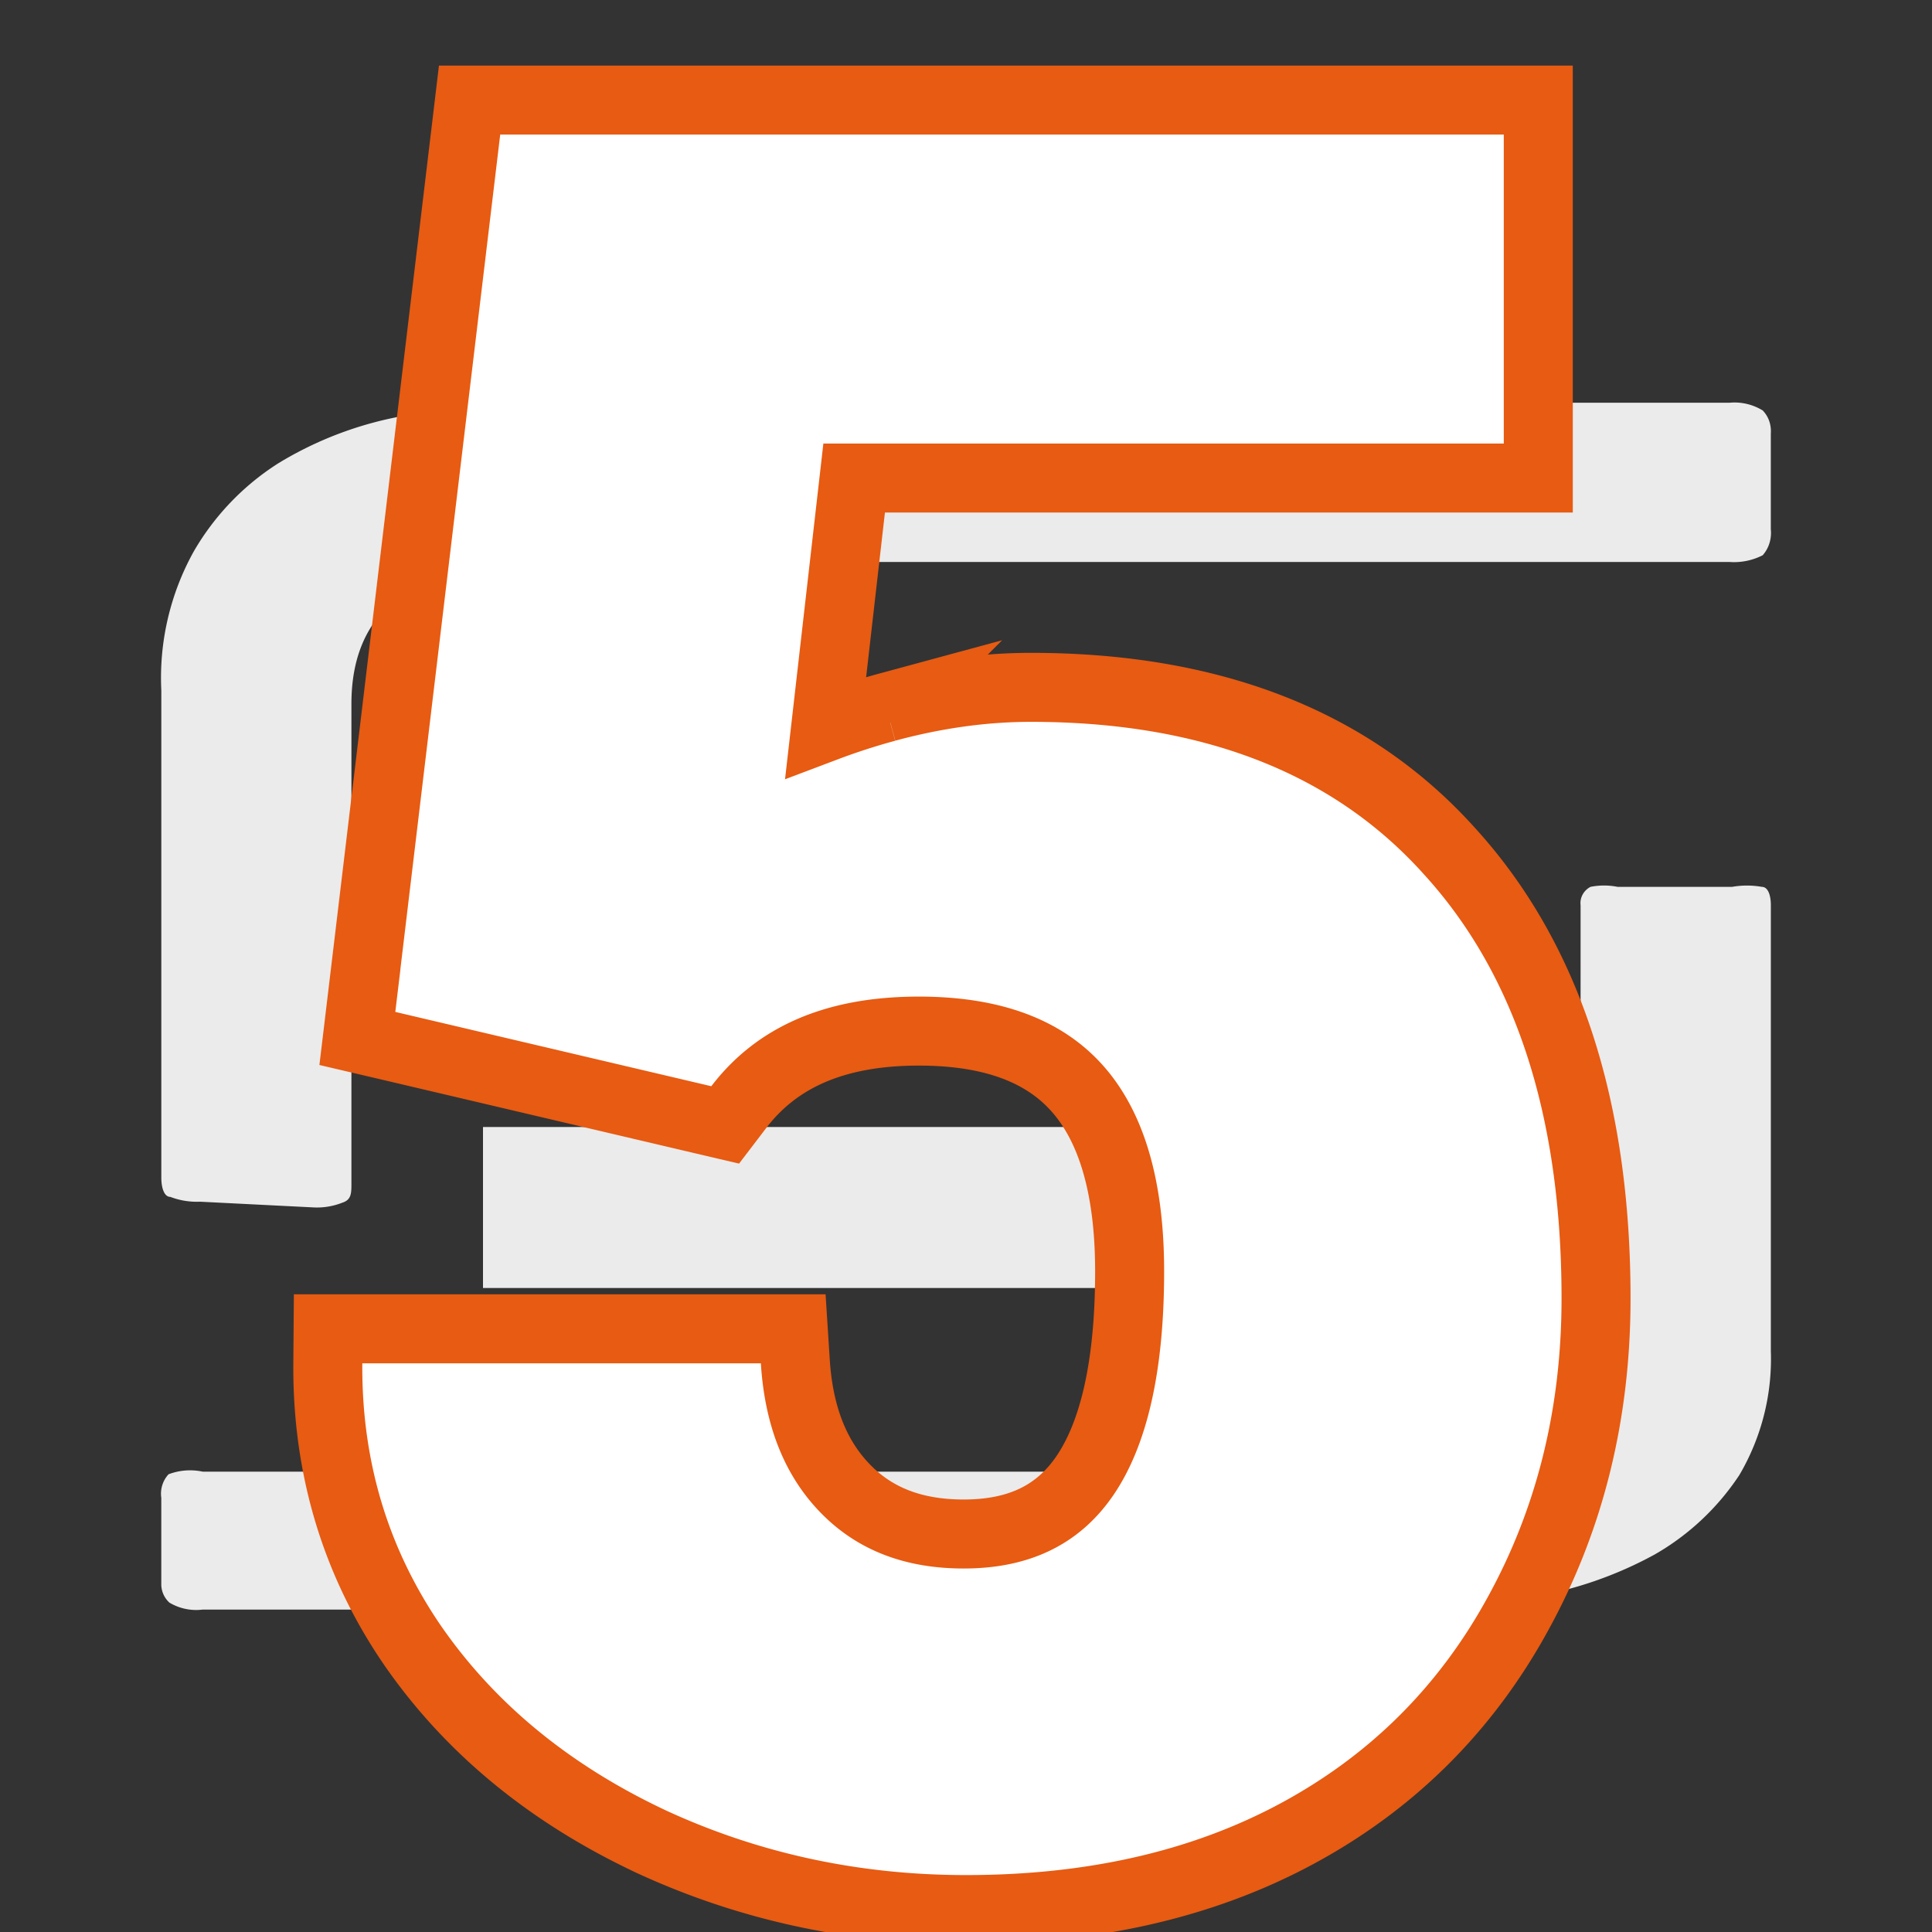 <svg width="56" height="56" viewBox="0 0 56 56" fill="none" xmlns="http://www.w3.org/2000/svg"><rect x="0" y="0" width="56" height="56" fill="#333333" stroke="none"/><path d="M50.205 25.706c.285-.05.578-.05.863 0 .183 0 .261.253.261.53v12.93a6.634 6.634 0 01-.915 3.592 7.27 7.27 0 01-2.456 2.302 11.323 11.323 0 01-3.607 1.24c-1.44.251-2.902.37-4.365.354H5.877a1.503 1.503 0 01-.967-.202.723.723 0 01-.235-.506v-2.53a.834.834 0 01.21-.683c.315-.12.66-.147.992-.076h34.5c3.634 0 5.437-1.265 5.437-3.77v-12.65a.517.517 0 01.06-.309.54.54 0 01.228-.222 1.99 1.99 0 01.784 0h3.32zM5.798 34.832a2.148 2.148 0 01-.862-.14c-.183 0-.26-.277-.26-.555V20.014a7.539 7.539 0 01.94-4.03 7.443 7.443 0 012.455-2.558 10.525 10.525 0 013.579-1.363 24.576 24.576 0 014.388-.389h34.088c.336-.033.674.045.967.223a.84.84 0 01.188.305c.04.116.056.239.047.362v2.78c.014.136 0 .273-.04.402a.96.96 0 01-.195.348c-.301.153-.634.22-.967.195h-34.48c-3.63 0-5.46 1.362-5.46 4.114v13.9c0 .279 0 .473-.26.556-.26.103-.534.15-.81.14l-3.318-.167z" fill="#EBEBEB"/><path d="M42 32.667H14v4.666h28v-4.666zm0-9.334H14V28h28v-4.667z" fill="#EBEBEB"/><path d="M10.465 29.212l-.107.888.87.204 9.16 2.154.632.148.393-.515c1.088-1.426 2.762-2.204 5.22-2.204 2.185 0 3.649.606 4.586 1.656.957 1.072 1.524 2.78 1.524 5.307 0 2.79-.477 4.707-1.282 5.901-.758 1.124-1.878 1.713-3.529 1.713-1.481 0-2.588-.455-3.42-1.306-.847-.864-1.358-2.066-1.46-3.704l-.06-.938H9.51l-.008.992c-.025 3.024.796 5.766 2.465 8.197l.003.004c1.66 2.392 3.945 4.265 6.818 5.63l.006.004c2.872 1.34 5.945 2.007 9.207 2.007 3.643 0 6.854-.722 9.602-2.205 2.744-1.481 4.877-3.602 6.382-6.344 1.523-2.757 2.277-5.819 2.277-9.165 0-5.448-1.375-9.82-4.258-12.976-2.878-3.199-6.972-4.737-12.123-4.737-1.372 0-2.77.196-4.192.581l-.004.002a19.1 19.1 0 00-1.751.567l.824-7.217h19.83V2.901H13.611l-.105.881-3.042 25.43z" fill="#fff" stroke="#E75B12" stroke-width="2"/></svg>